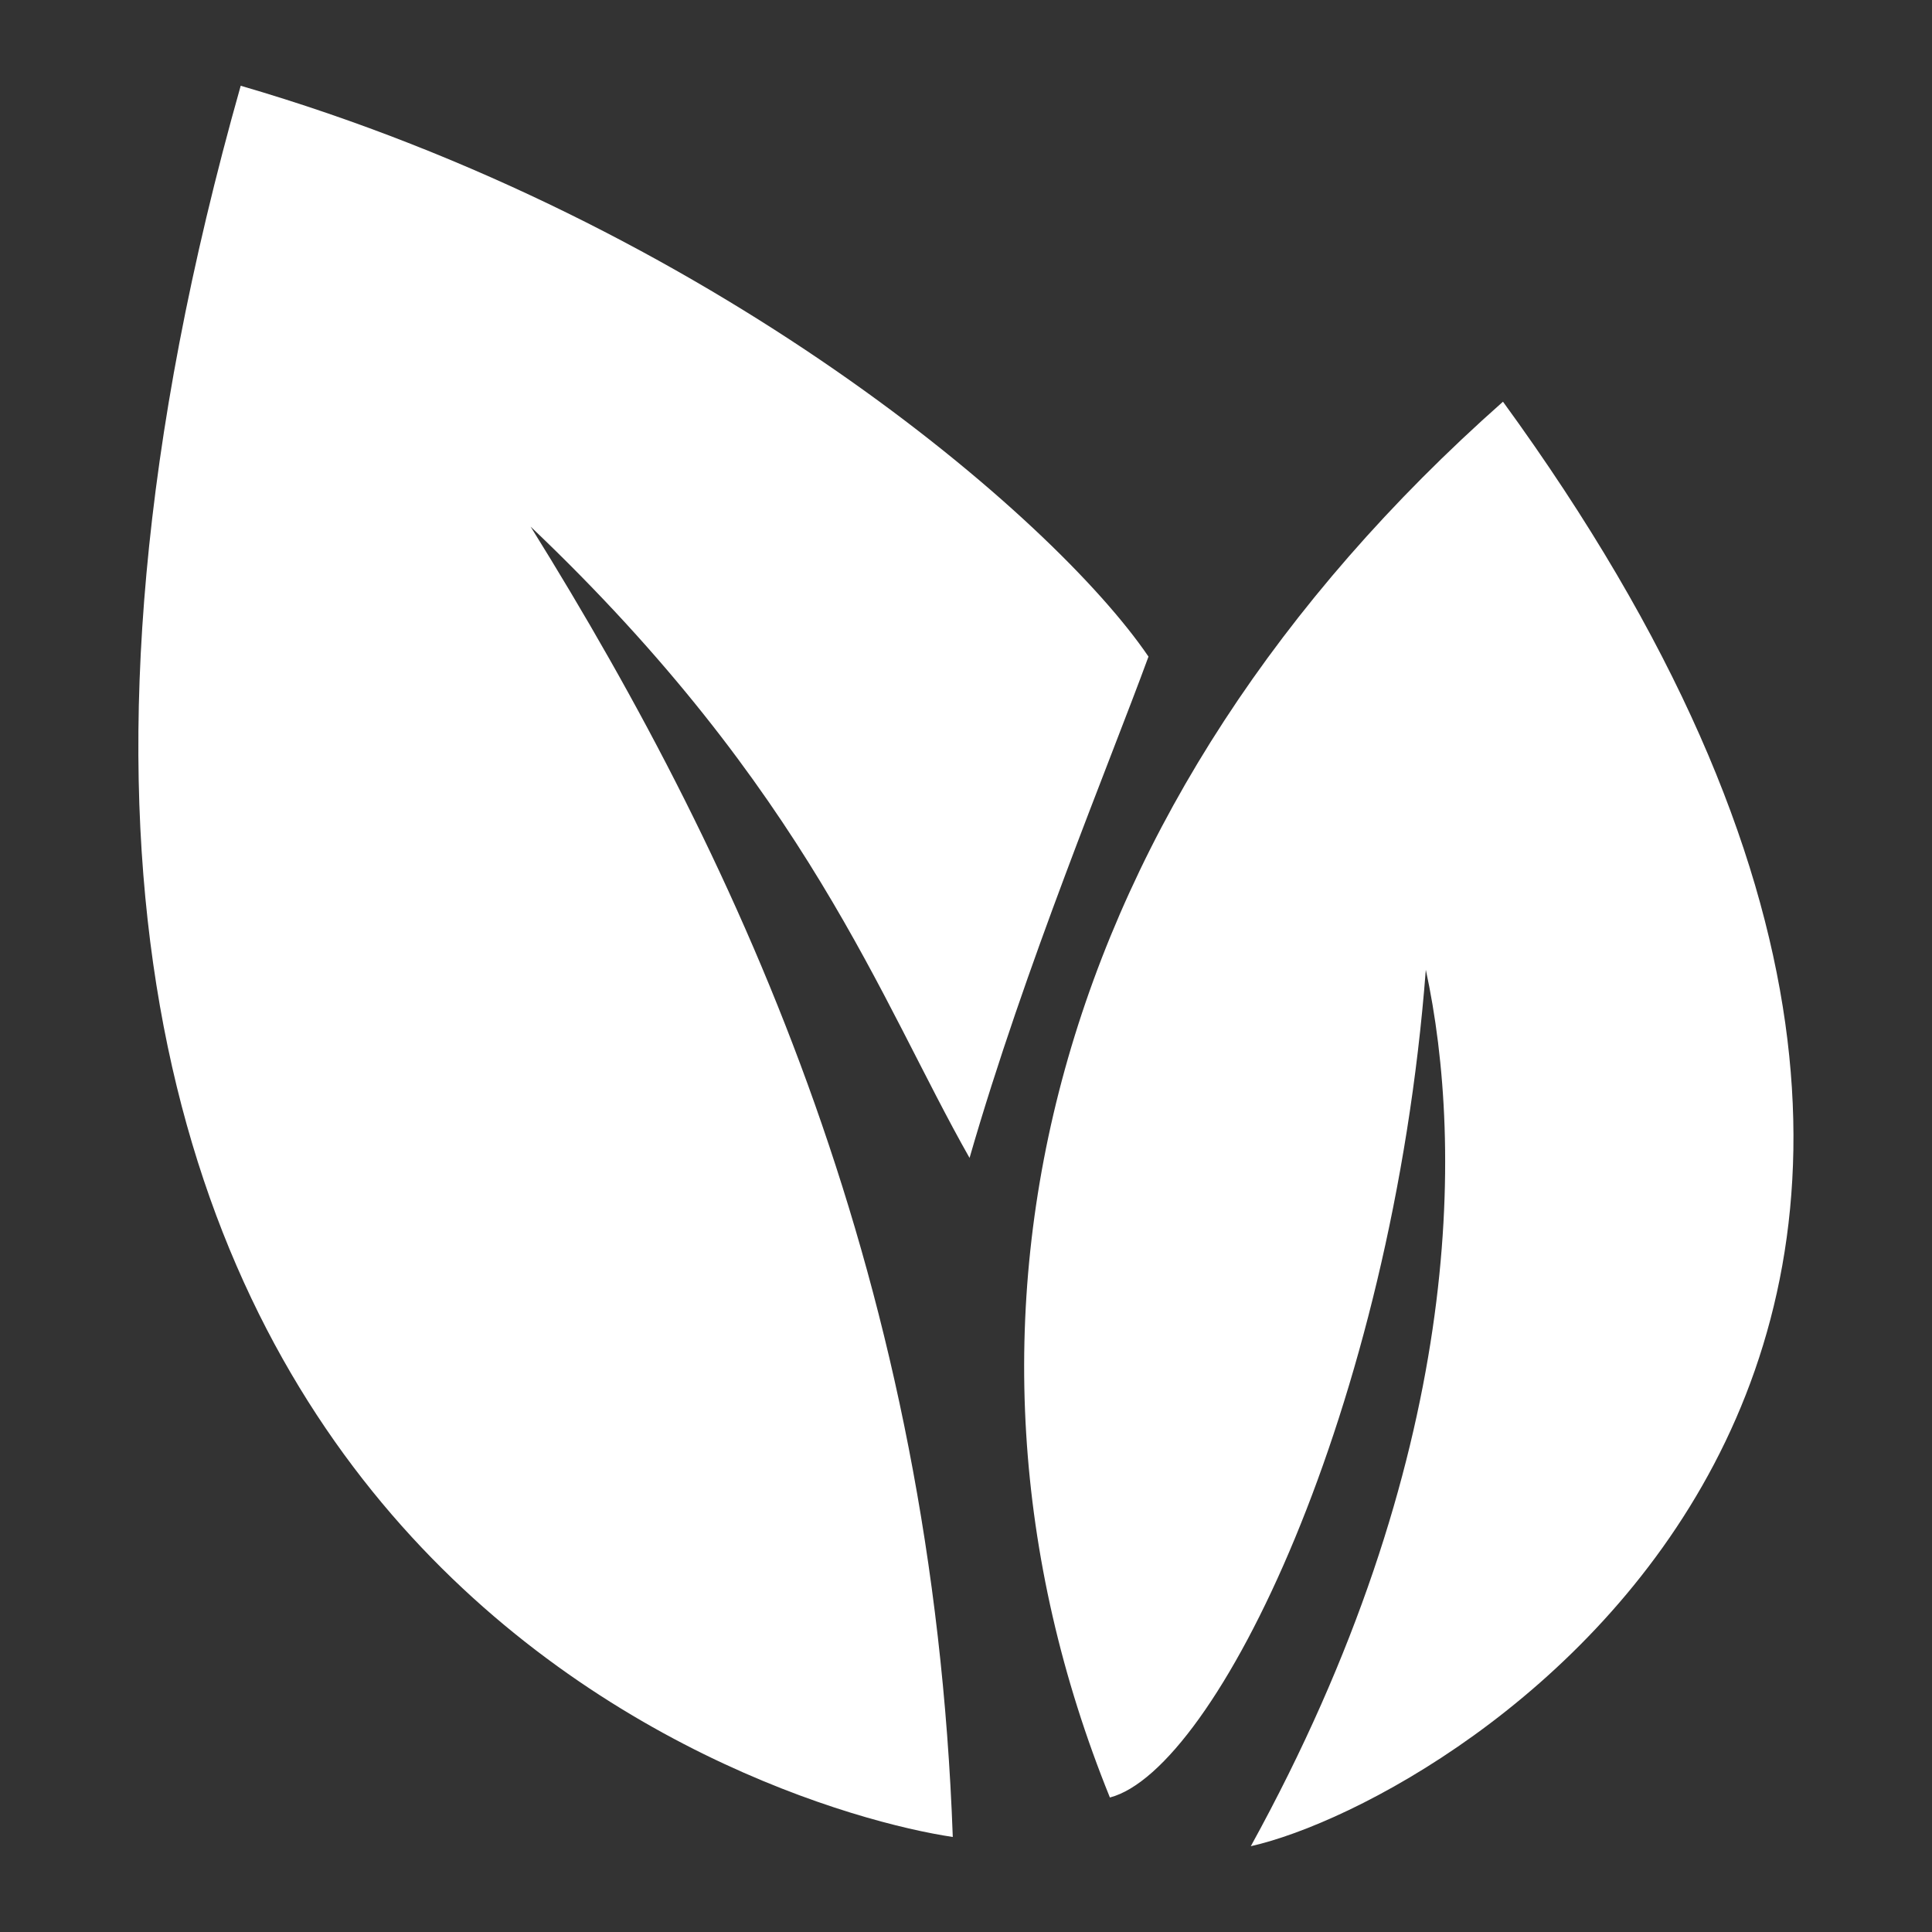 <?xml version="1.0" encoding="UTF-8" standalone="no"?>
<!DOCTYPE svg PUBLIC "-//W3C//DTD SVG 1.1//EN" "http://www.w3.org/Graphics/SVG/1.1/DTD/svg11.dtd">
<svg width="100%" height="100%" viewBox="0 0 512 512" version="1.1" xmlns="http://www.w3.org/2000/svg" xmlns:xlink="http://www.w3.org/1999/xlink" xml:space="preserve" xmlns:serif="http://www.serif.com/" style="fill-rule:evenodd;clip-rule:evenodd;stroke-linejoin:round;stroke-miterlimit:2;">
    <rect x="0" y="0" width="512" height="512" fill="#333333" stroke="none"/>
    <g id="LeavesIcon" transform="matrix(7.409,0,0,7.409,-8938.59,-1136.22)">
        <path d="M1260.21,167.725C1285.04,201.823 1258.52,217.743 1251.19,219.393C1258.81,205.552 1258.82,194.373 1257.45,188.045C1256.24,203.786 1249.94,216.663 1246.15,217.651C1239.21,200.514 1244.11,181.972 1260.21,167.725ZM1215.06,156.424C1231.89,161.328 1244.14,171.857 1247.53,176.843C1246.12,180.695 1243.11,187.9 1241.13,194.774C1237.94,189.155 1235.36,181.631 1225.43,172.194C1233.12,184.548 1239.82,199.314 1240.53,219.063C1233.7,218.047 1200.48,207.976 1215.06,156.424Z" style="fill:white;"/>
    </g>
</svg>
